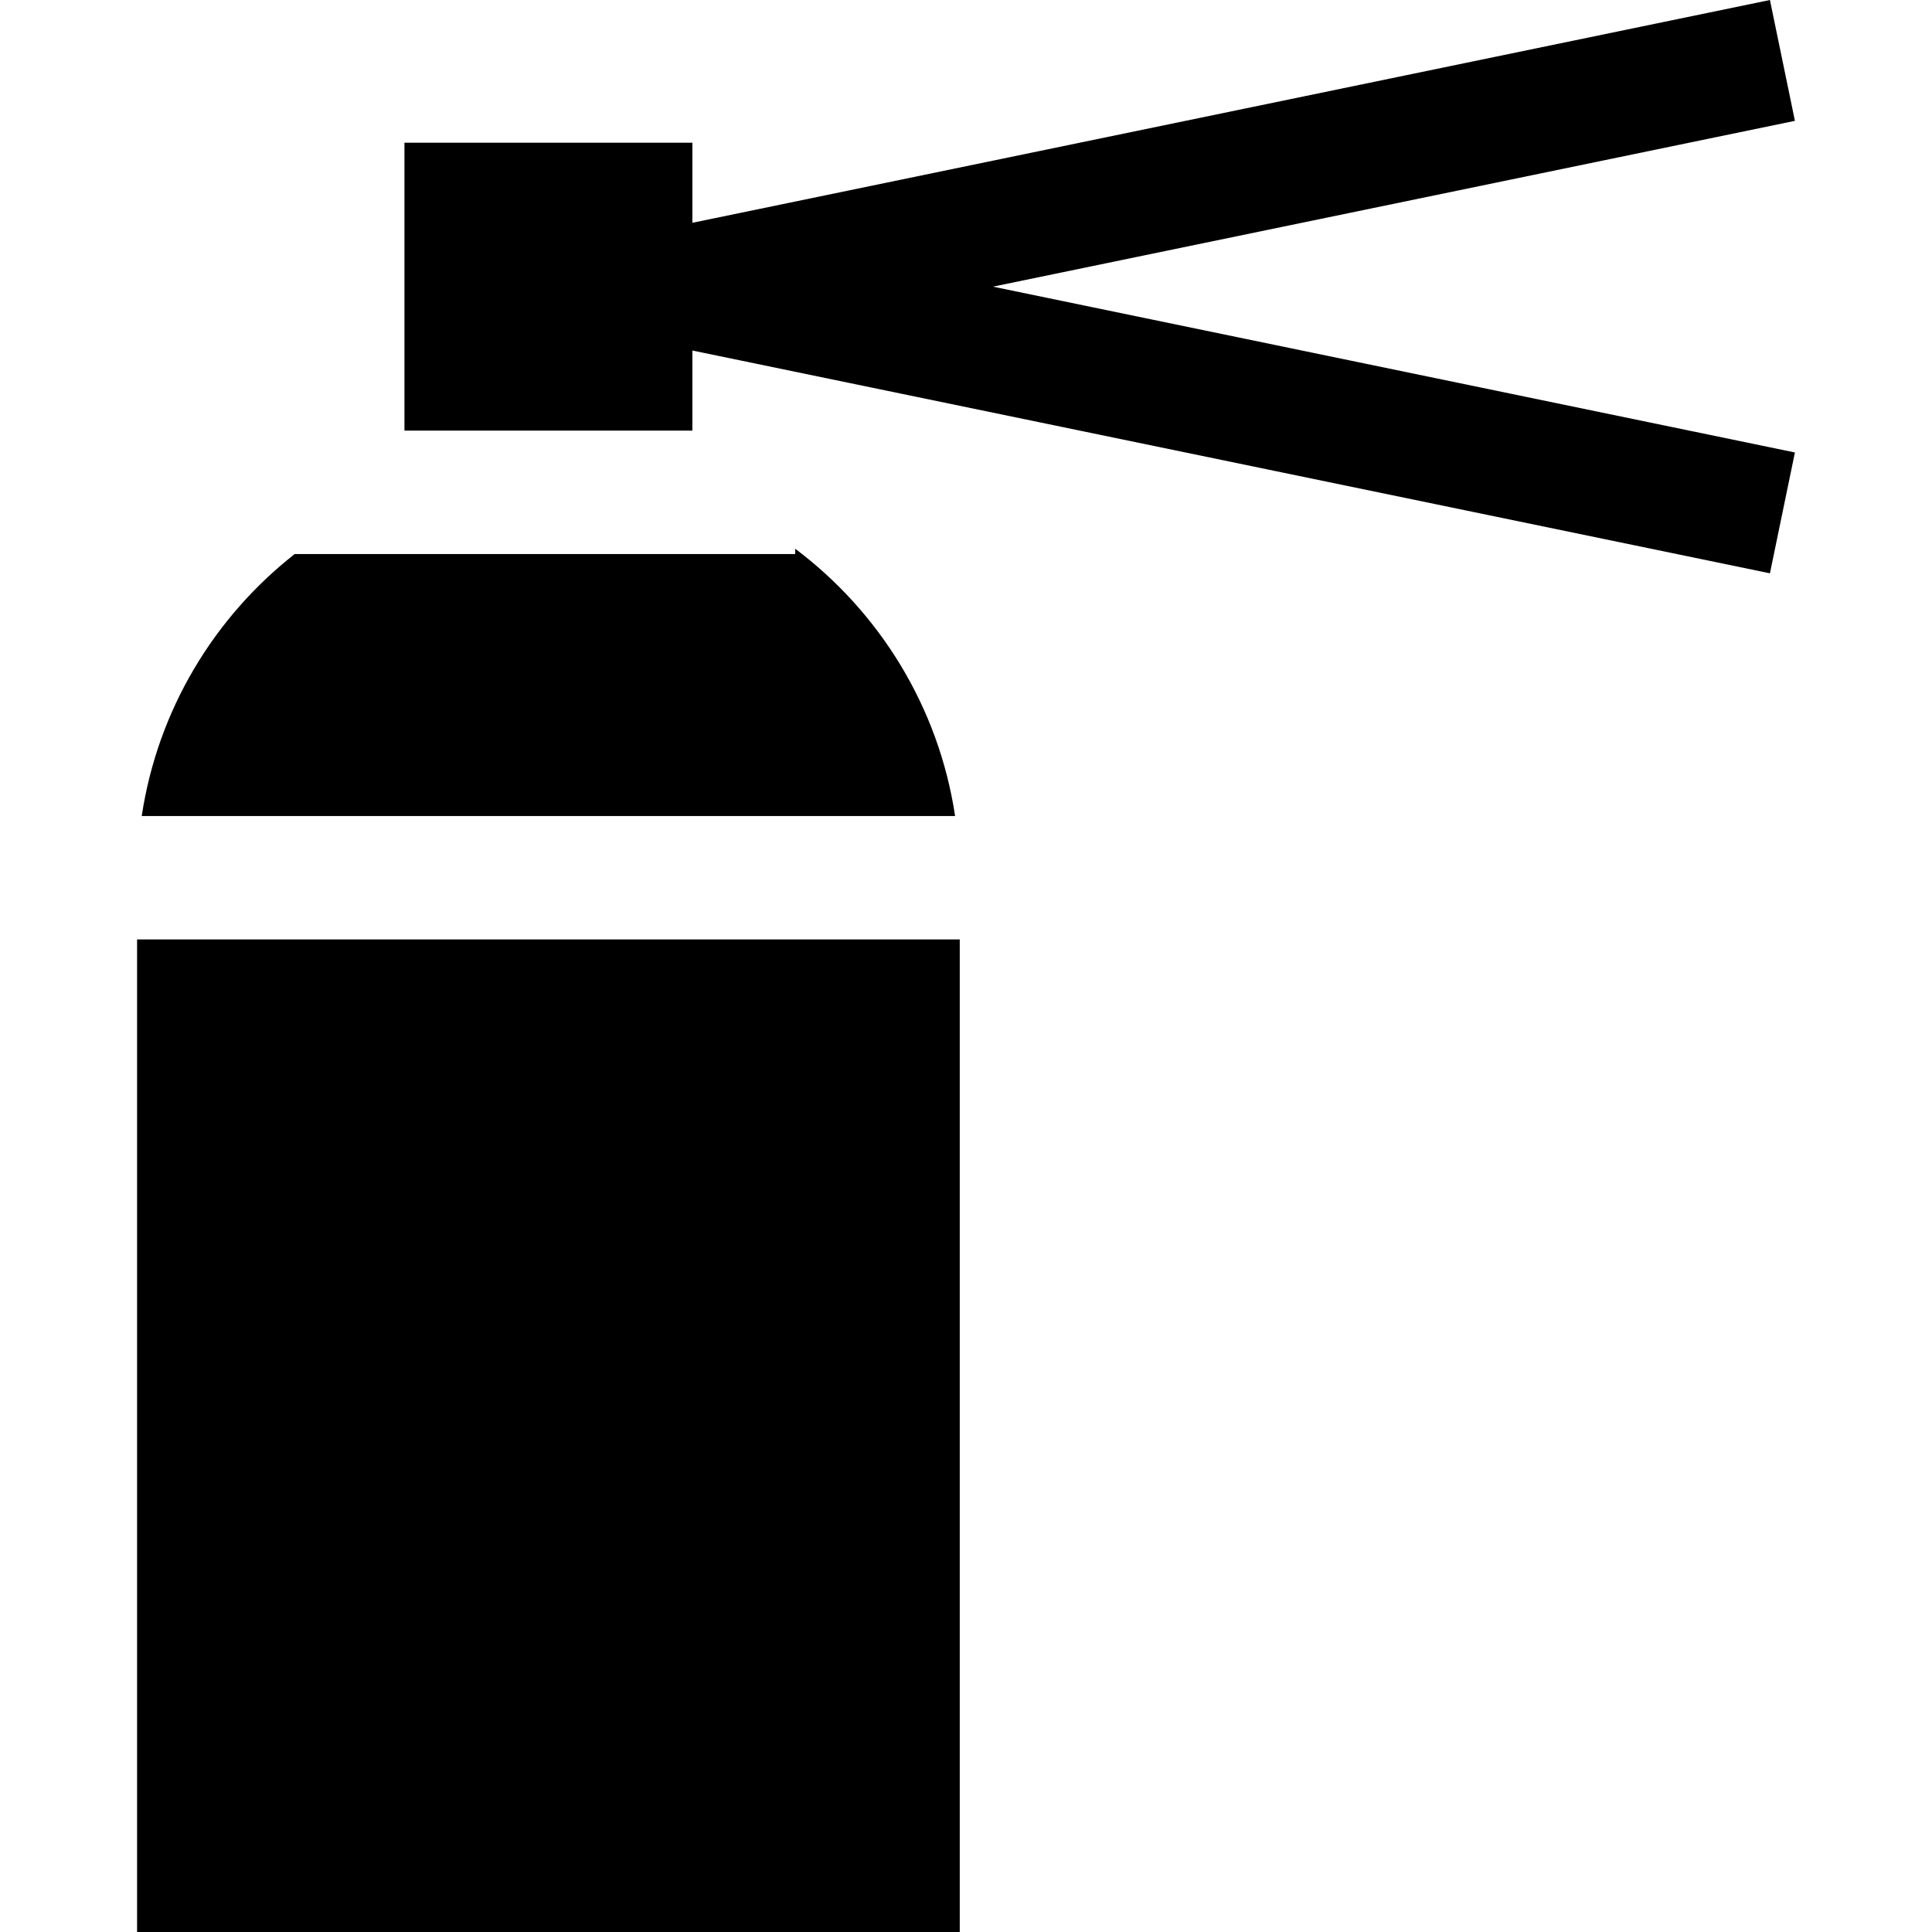 <?xml version="1.0" encoding="iso-8859-1"?>
<!-- Uploaded to: SVG Repo, www.svgrepo.com, Generator: SVG Repo Mixer Tools -->
<svg fill="#000000" version="1.1" id="Layer_1" xmlns="http://www.w3.org/2000/svg" xmlns:xlink="http://www.w3.org/1999/xlink" 
	 viewBox="0 0 469.689 469.689" xml:space="preserve">
<g>
	<polygon points="436.363,29.379 430.289,0 168.326,54.164 168.326,34.689 98.326,34.689 98.326,104.689 168.326,104.689 
		168.326,85.215 430.289,139.379 436.363,110 241.402,69.689 	"/>
	<path d="M193.326,133.407v1.283H71.645c-19.603,15.384-33.311,37.927-37.189,63.697h197.74
		C228.209,171.888,213.823,148.806,193.326,133.407z"/>
	<rect x="33.326" y="228.387" width="200" height="241.303"/>
</g>
</svg>